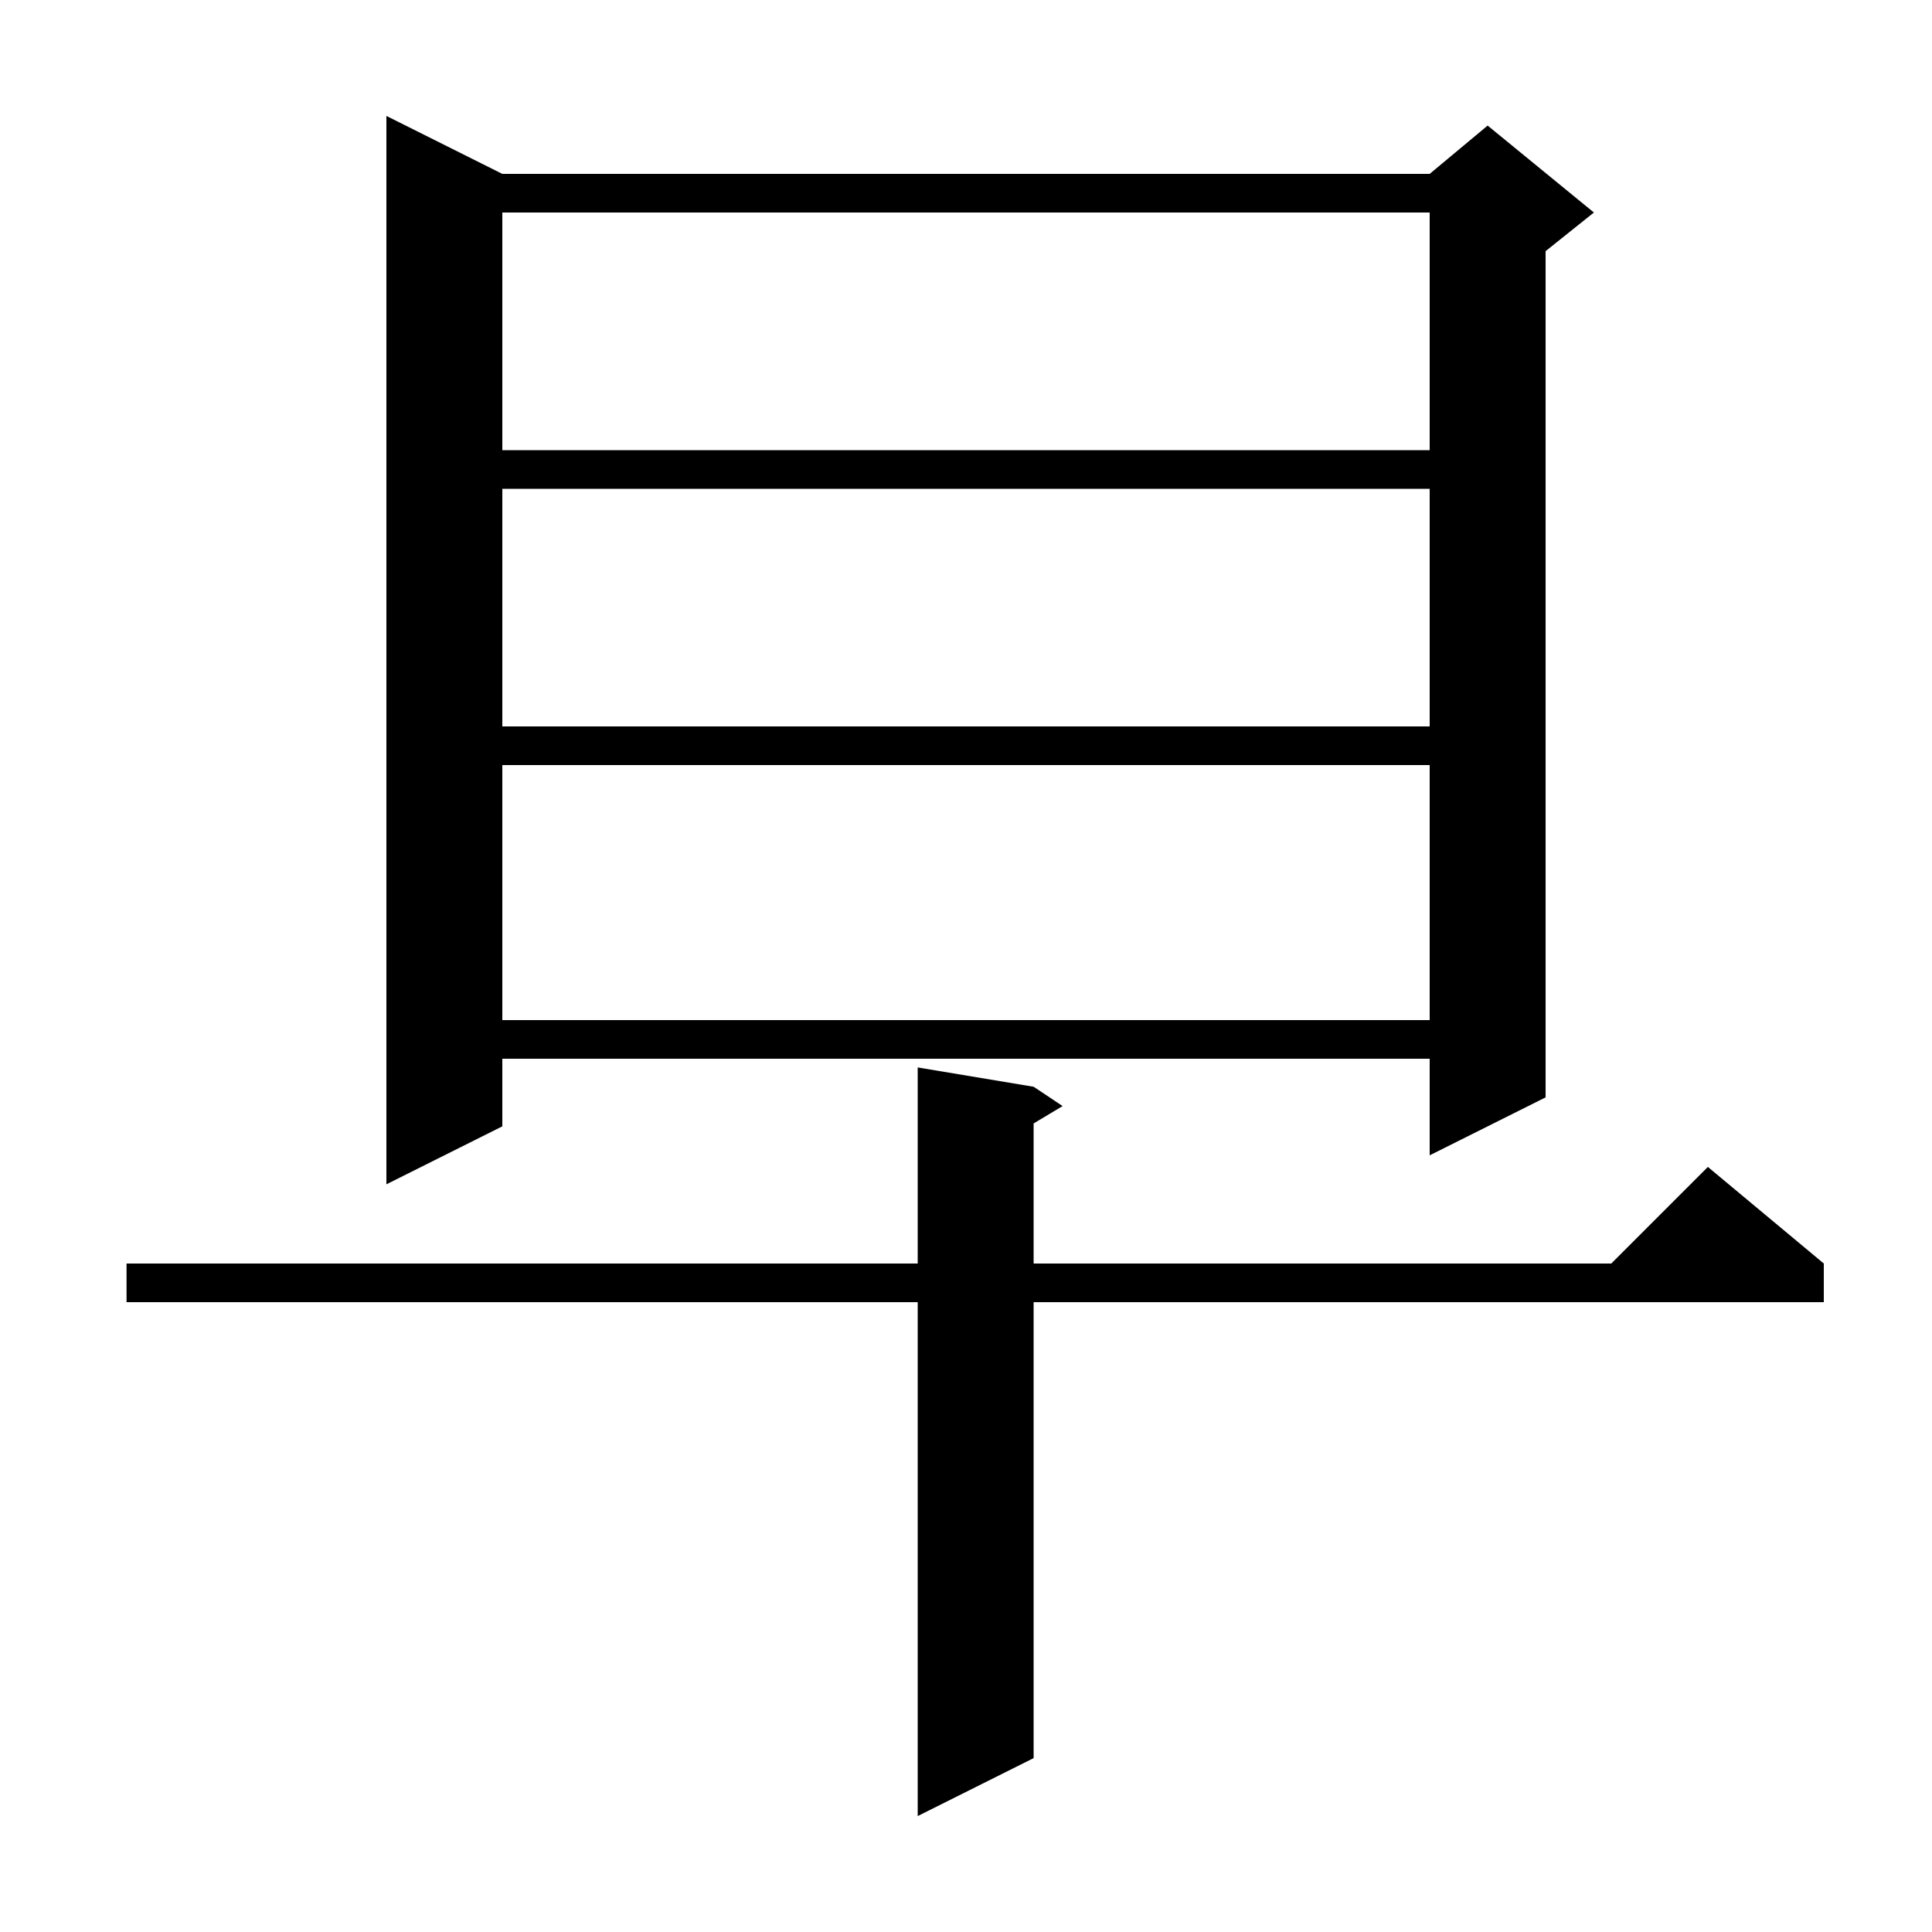 <svg xmlns="http://www.w3.org/2000/svg" xmlns:xlink="http://www.w3.org/1999/xlink" version="1.1" baseProfile="full" viewBox="0 0 200 200" width="200" height="200"><g fill="currentColor"><path d="M 107.0 112.5 L 110.0 114.5 L 107.0 116.3 L 107.0 130.8 L 166.8 130.8 L 176.8 120.8 L 188.8 130.8 L 188.8 134.8 L 107.0 134.8 L 107.0 182.0 L 95.0 188.0 L 95.0 134.8 L 13.1 134.8 L 13.1 130.8 L 95.0 130.8 L 95.0 110.5 Z M 52.0 18.0 L 148.0 18.0 L 154.0 13.0 L 165.0 22.0 L 160.0 26.0 L 160.0 113.6 L 148.0 119.6 L 148.0 109.6 L 52.0 109.6 L 52.0 116.6 L 40.0 122.6 L 40.0 12.0 Z M 52.0 79.2 L 52.0 105.6 L 148.0 105.6 L 148.0 79.2 Z M 52.0 50.6 L 52.0 75.2 L 148.0 75.2 L 148.0 50.6 Z M 52.0 22.0 L 52.0 46.6 L 148.0 46.6 L 148.0 22.0 Z "/></g></svg>